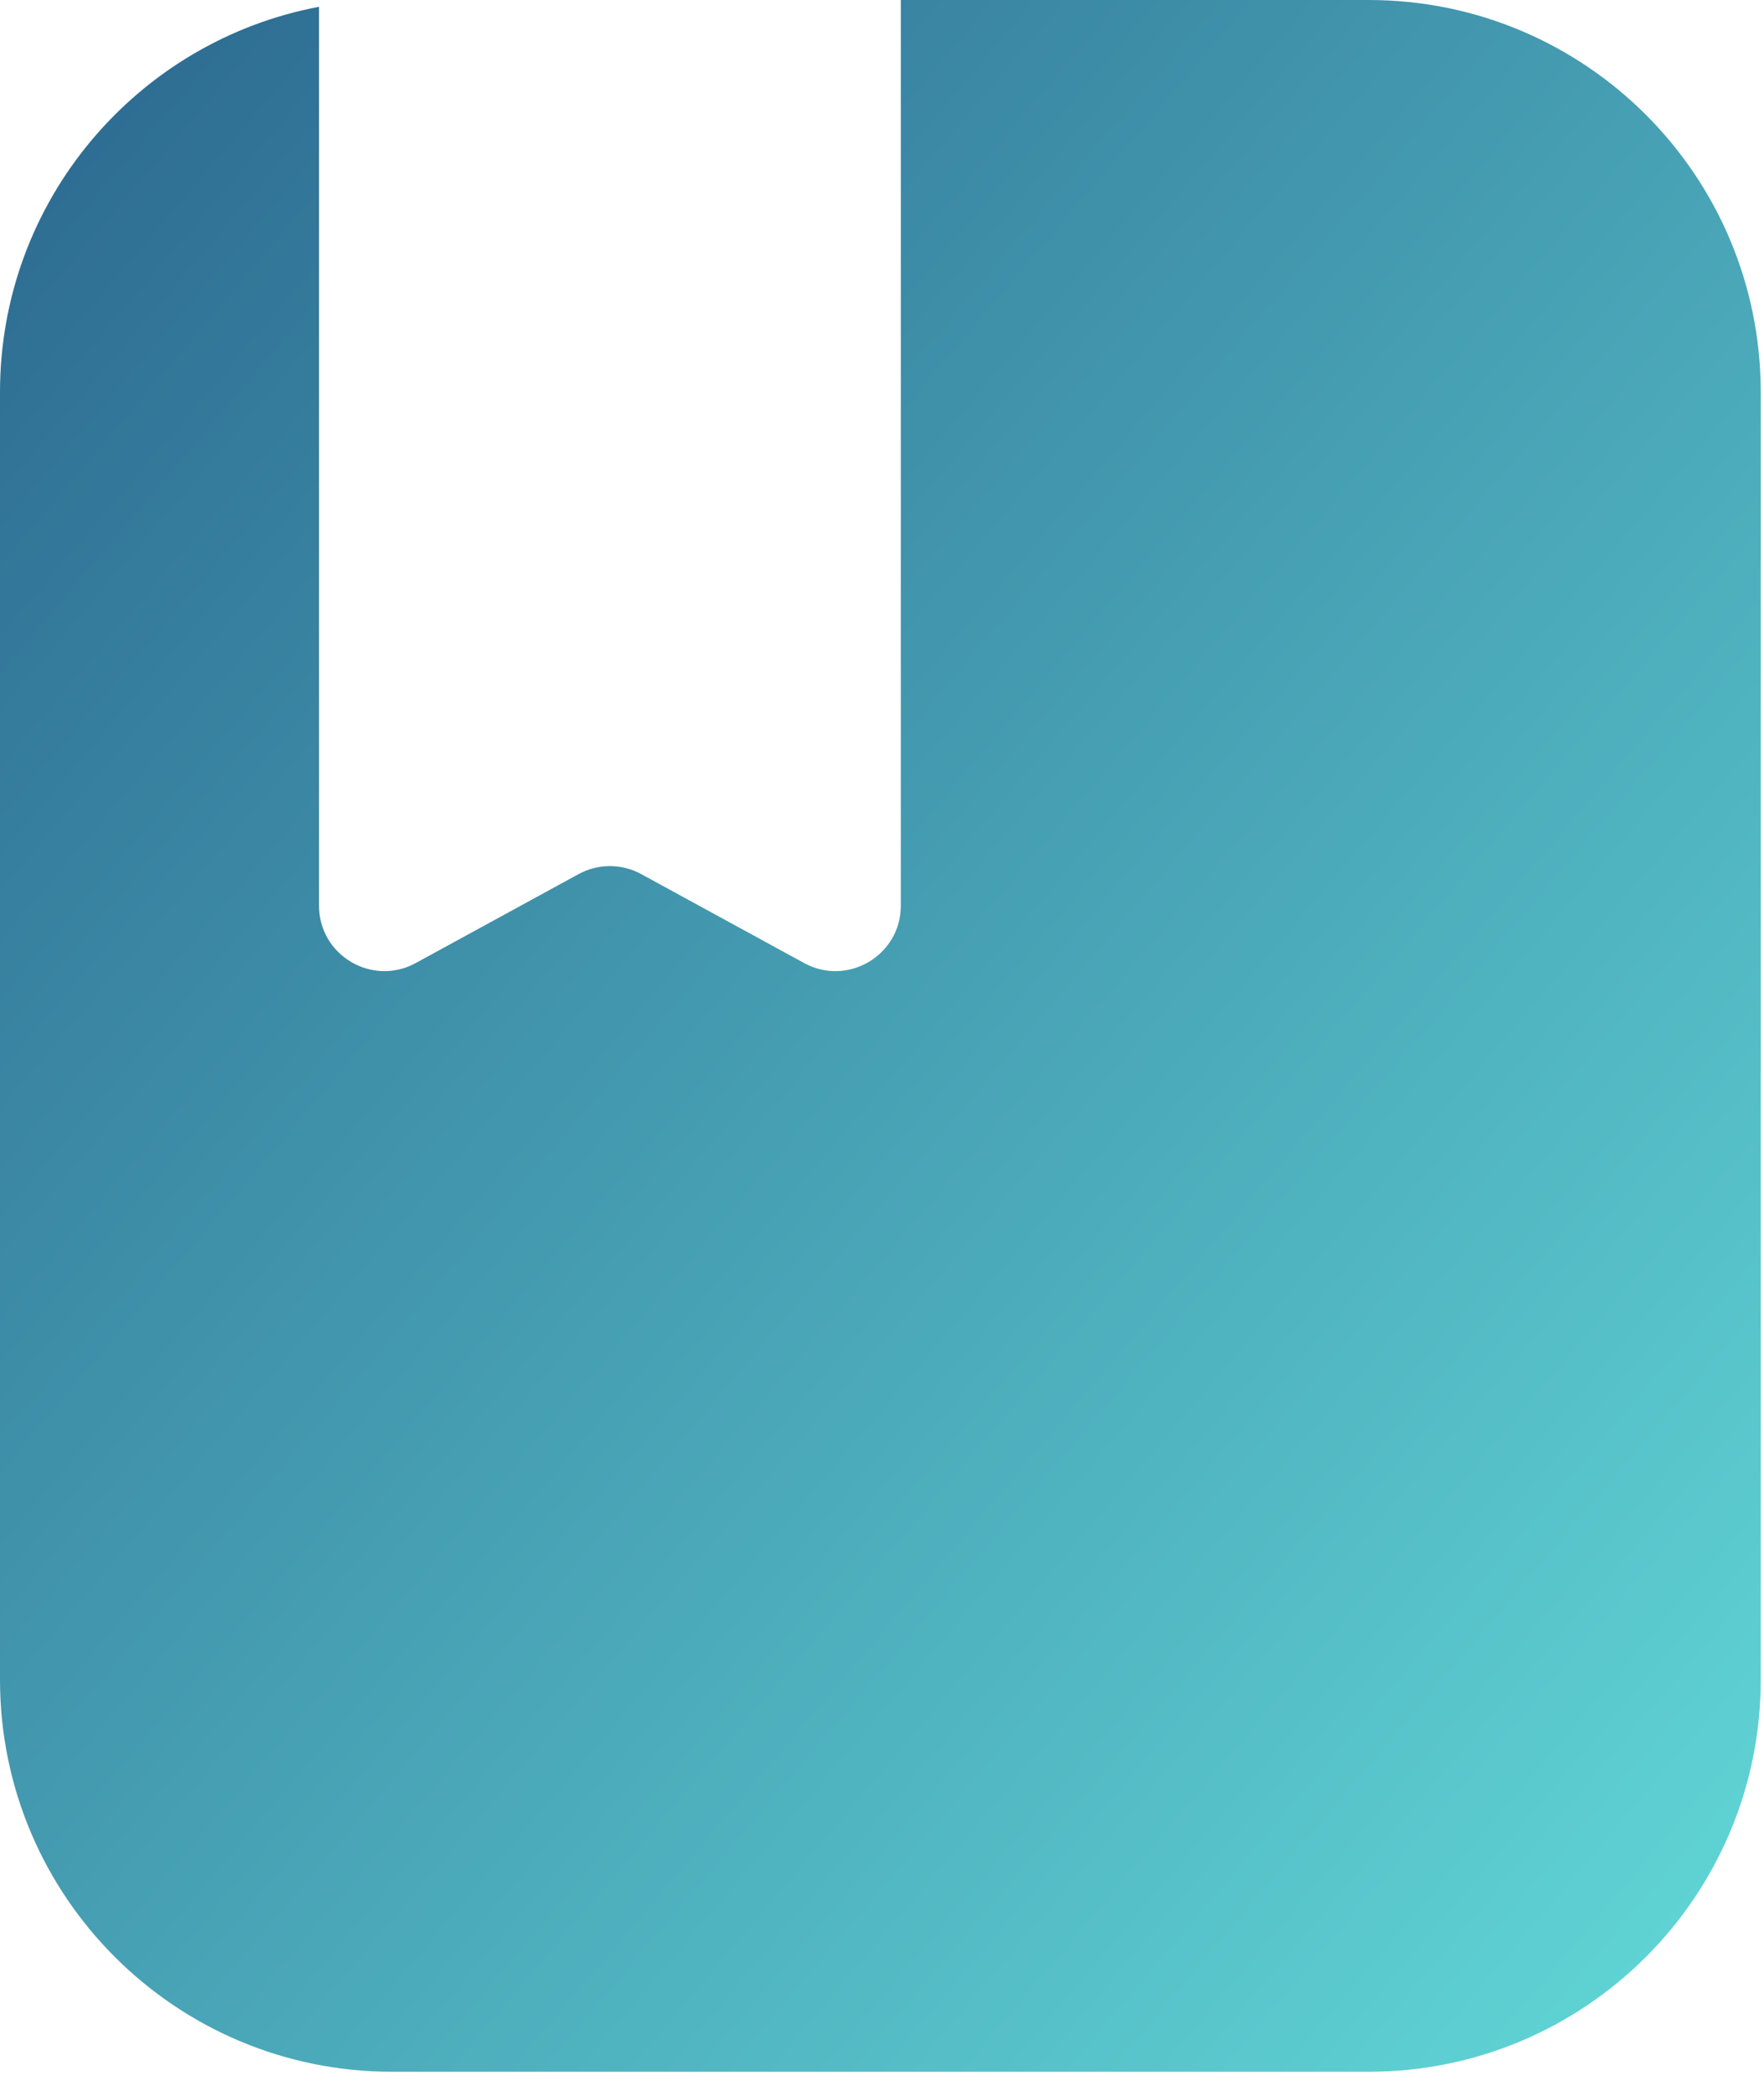 <svg width="27" height="32" viewBox="0 0 27 32" fill="none" xmlns="http://www.w3.org/2000/svg">
<path fill-rule="evenodd" clip-rule="evenodd" d="M4.883 0.104C2.103 0.627 0 3.068 0 6V25.706C0 29.02 2.686 31.706 6 31.706H20.95C24.264 31.706 26.95 29.02 26.95 25.706V6C26.95 2.686 24.264 0 20.95 0H13.788V13.861C13.788 14.62 12.975 15.102 12.309 14.739L9.814 13.377C9.516 13.214 9.155 13.214 8.856 13.377L6.362 14.739C5.696 15.102 4.883 14.62 4.883 13.861V0.104Z" fill="url(#paint0_linear_1707_1643)"/>
<defs>
<linearGradient id="paint0_linear_1707_1643" x1="0" y1="0" x2="31.292" y2="26.598" gradientUnits="userSpaceOnUse">
<stop stop-color="#2B678F"/>
<stop offset="0" stop-color="#2B678F"/>
<stop offset="1" stop-color="#62D9D8"/>
</linearGradient>
</defs>
</svg>
